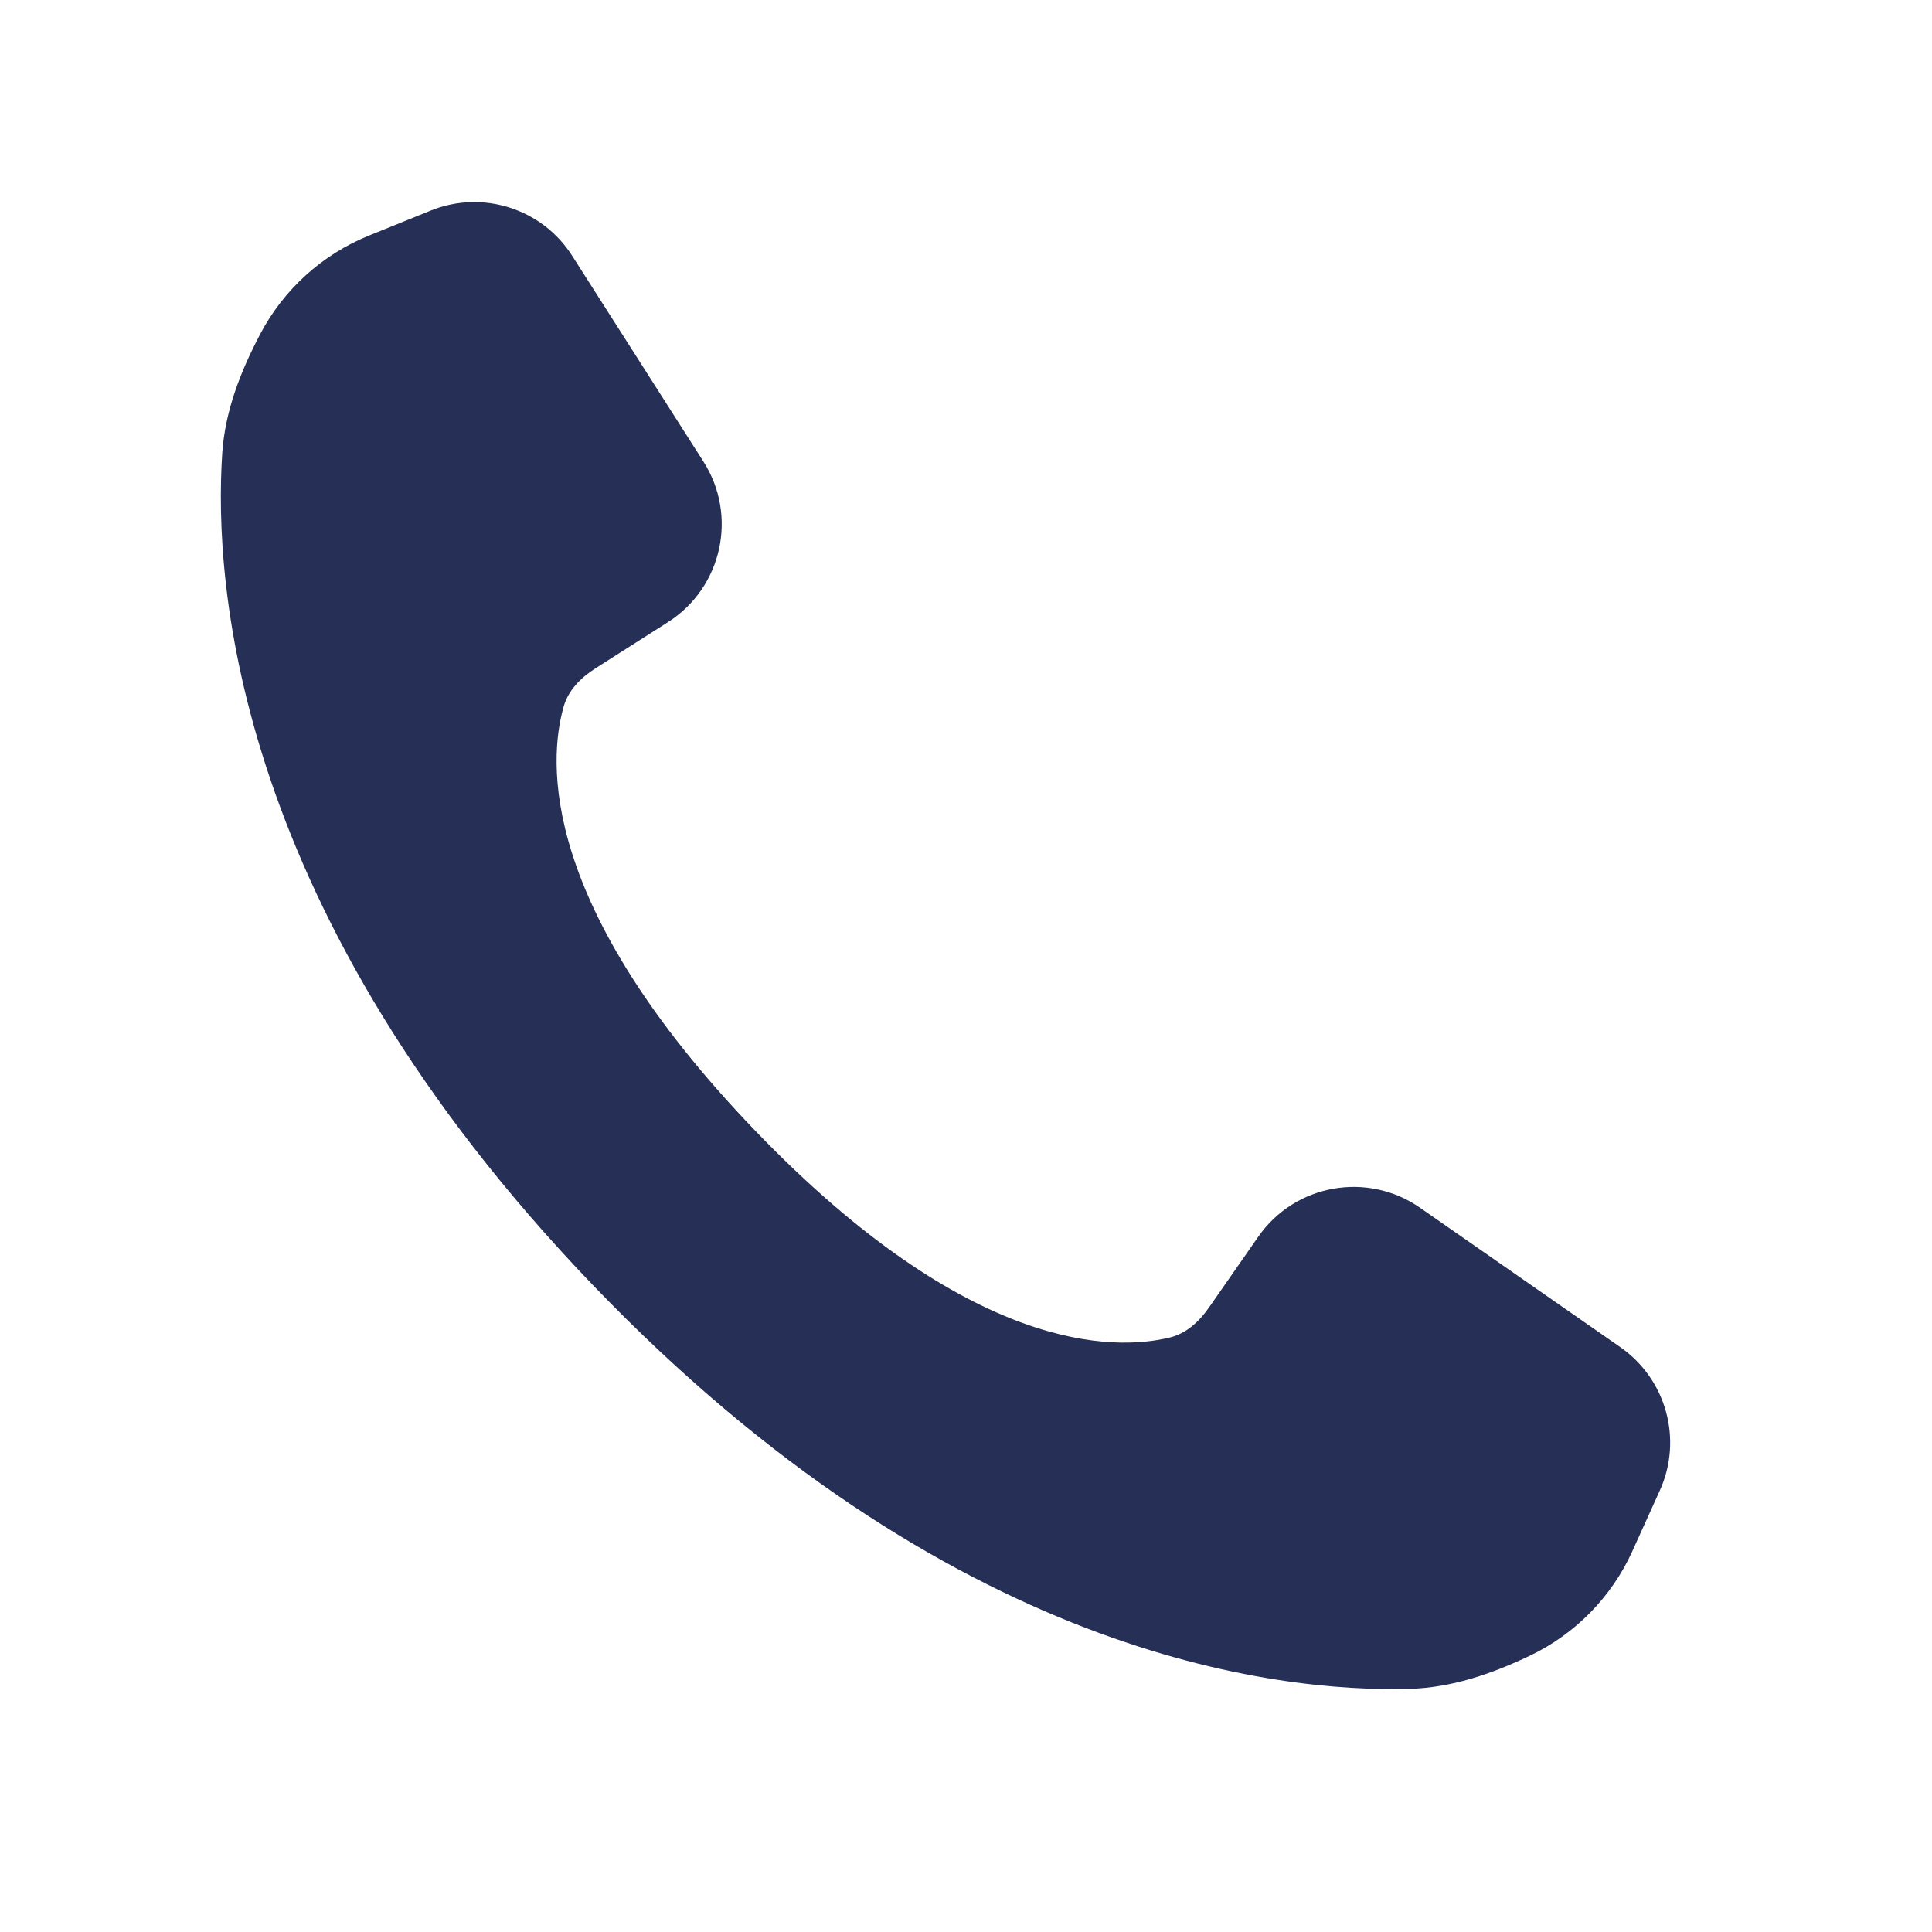 <svg width="25" height="25" viewBox="0 0 25 25" fill="none" xmlns="http://www.w3.org/2000/svg">
<path d="M16.282 16.003L15.645 16.918C15.518 17.101 15.351 17.256 15.135 17.308C14.426 17.48 12.553 17.526 9.762 14.62C6.971 11.713 7.093 9.844 7.294 9.143C7.355 8.929 7.516 8.769 7.704 8.649L8.644 8.05C9.344 7.603 9.55 6.674 9.103 5.974L7.404 3.31C7.015 2.699 6.244 2.453 5.573 2.725L4.775 3.048C4.17 3.293 3.671 3.745 3.367 4.323C3.113 4.806 2.913 5.317 2.876 5.861C2.761 7.578 3.052 11.818 7.671 16.628C12.29 21.438 16.516 21.9 18.235 21.854C18.781 21.84 19.299 21.661 19.792 21.427C20.382 21.146 20.854 20.666 21.123 20.071L21.478 19.287C21.777 18.627 21.562 17.848 20.968 17.433L18.375 15.628C17.693 15.154 16.756 15.322 16.282 16.003Z" fill="#262F56"/>
</svg>
